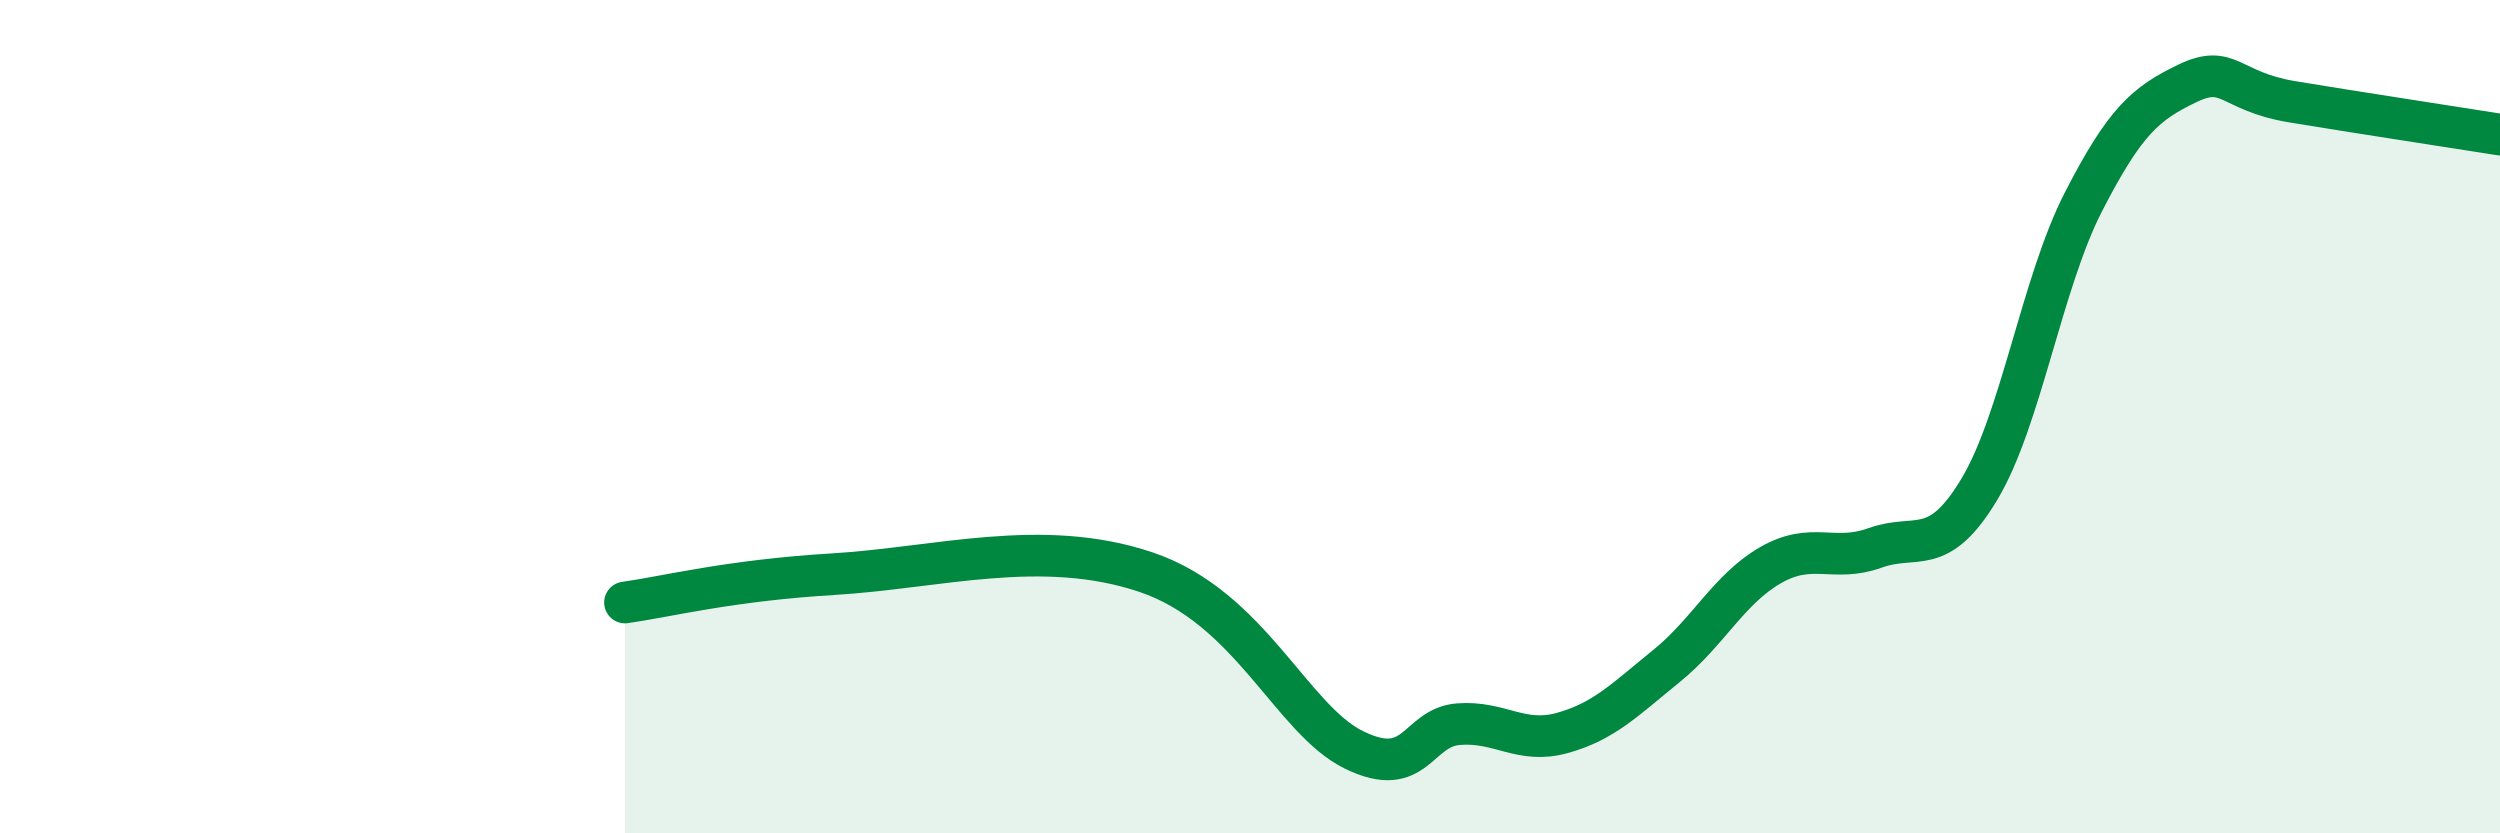 
    <svg width="60" height="20" viewBox="0 0 60 20" xmlns="http://www.w3.org/2000/svg">
      <path
        d="M 15,14.46 C 16,14.32 17.5,13.93 20,13.78 C 22.5,13.63 25,12.89 27.5,13.73 C 30,14.57 31,17.27 32.5,18 C 34,18.73 34,17.46 35,17.38 C 36,17.3 36.5,17.87 37.5,17.59 C 38.5,17.31 39,16.79 40,15.98 C 41,15.17 41.5,14.13 42.5,13.56 C 43.5,12.99 44,13.51 45,13.15 C 46,12.79 46.5,13.41 47.5,11.75 C 48.5,10.09 49,6.8 50,4.85 C 51,2.9 51.5,2.48 52.5,2 C 53.5,1.52 53.5,2.19 55,2.44 C 56.5,2.69 59,3.07 60,3.23L60 20L15 20Z"
        fill="#008740"
        opacity="0.1"
        stroke-linecap="round"
        stroke-linejoin="round"
      />
      <path
        d="M 15,14.46 C 16,14.32 17.5,13.93 20,13.78 C 22.5,13.63 25,12.89 27.5,13.73 C 30,14.57 31,17.27 32.5,18 C 34,18.73 34,17.46 35,17.38 C 36,17.3 36.5,17.87 37.5,17.59 C 38.5,17.31 39,16.79 40,15.98 C 41,15.17 41.5,14.13 42.5,13.56 C 43.5,12.99 44,13.51 45,13.15 C 46,12.79 46.5,13.41 47.5,11.75 C 48.5,10.09 49,6.8 50,4.85 C 51,2.9 51.5,2.48 52.5,2 C 53.5,1.52 53.5,2.19 55,2.44 C 56.5,2.69 59,3.07 60,3.23"
        stroke="#008740"
        stroke-width="1"
        fill="none"
        stroke-linecap="round"
        stroke-linejoin="round"
      />
    </svg>
  